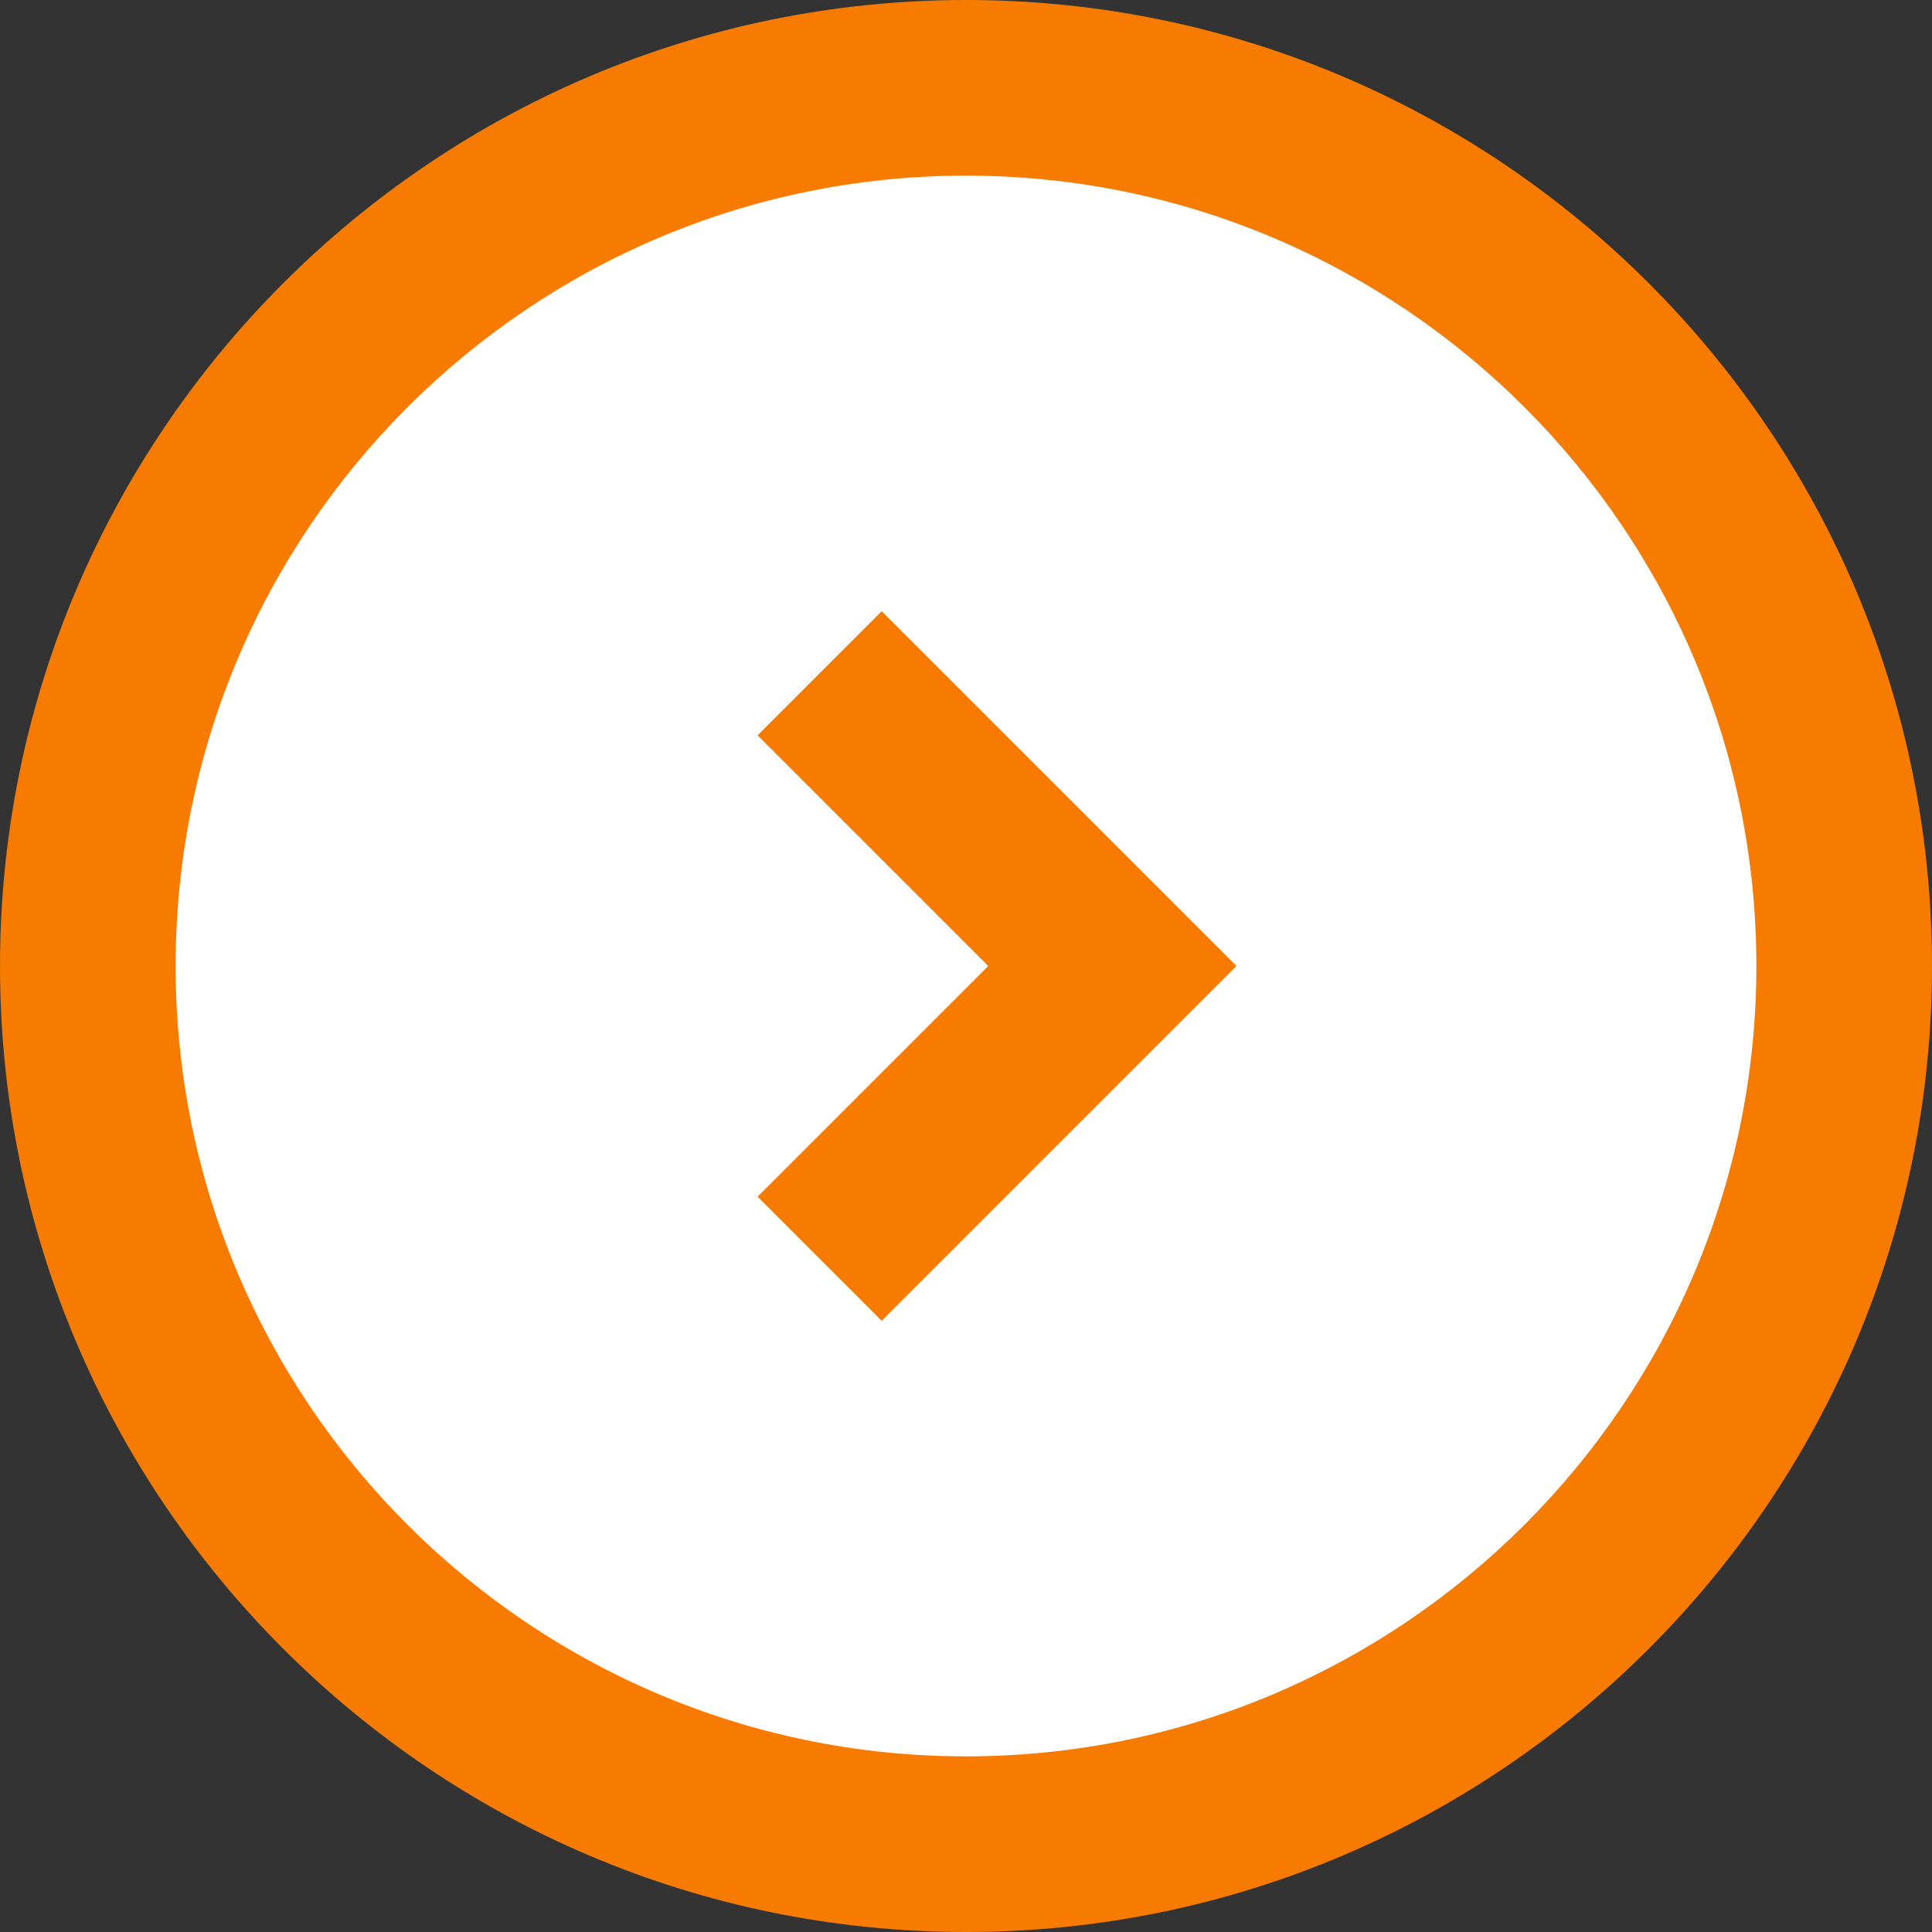 <svg xmlns="http://www.w3.org/2000/svg" viewBox="0 0 66 66">
  <rect x="0" y="0" width="66" height="66" fill="#333333" stroke="none"/>
  <defs>
    <style>
      .cls-1 {
        fill: #f67b00
      }
    </style>
  </defs>
  <circle cx="33" cy="33" r="30" style="fill:#fff" />
  <path
    d="M33 66C14.8 66 0 51.2 0 33S14.8 0 33 0s33 14.8 33 33-14.8 33-33 33Zm0-60C18.11 6 6 18.11 6 33s12.11 27 27 27 27-12.11 27-27S47.89 6 33 6Z"
    class="cls-1" />
  <path d="m30.12 45.12-4.24-4.24L33.76 33l-7.88-7.88 4.24-4.24L42.24 33 30.12 45.12z" class="cls-1" />
</svg>
